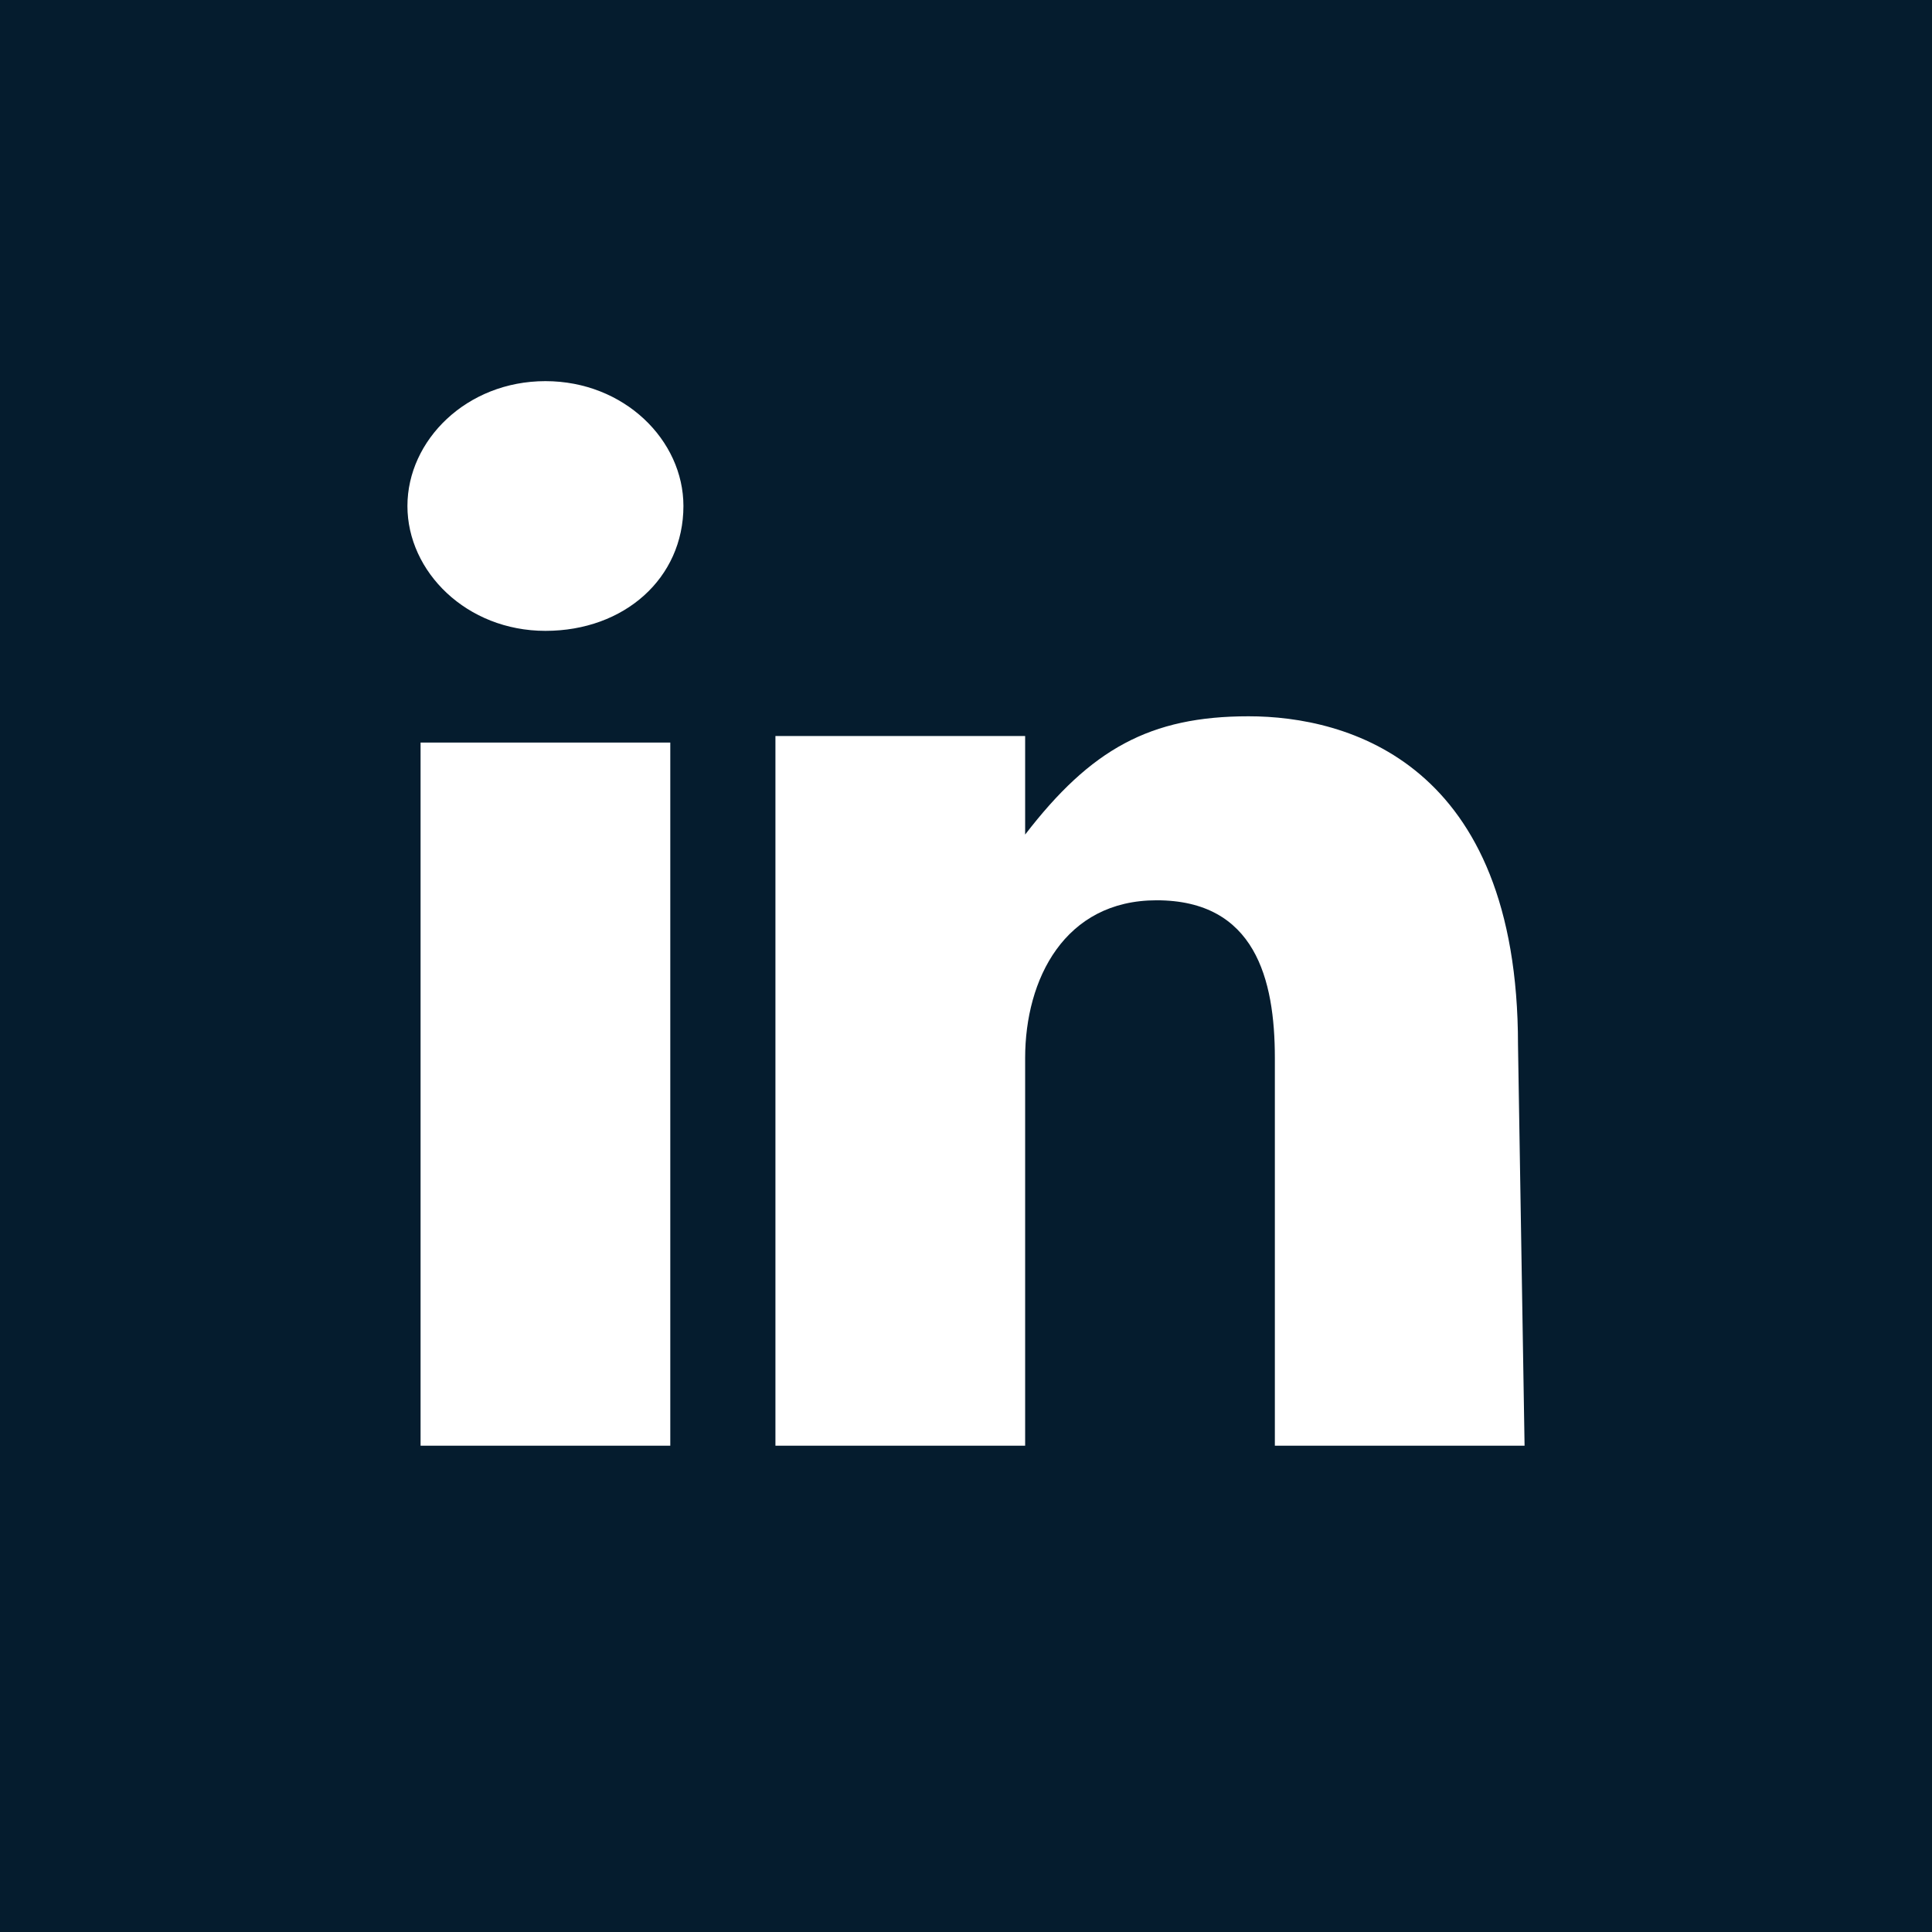 <?xml version="1.0" encoding="utf-8"?>
<!-- Generator: Adobe Illustrator 27.1.1, SVG Export Plug-In . SVG Version: 6.00 Build 0)  -->
<svg version="1.1" id="Layer_1" xmlns="http://www.w3.org/2000/svg" xmlns:xlink="http://www.w3.org/1999/xlink" x="0px" y="0px"
	 viewBox="0 0 29.4 29.4" style="enable-background:new 0 0 29.4 29.4;" xml:space="preserve">
<style type="text/css">
	.st0{clip-path:url(#SVGID_00000073685049997269934070000016678152873750656933_);fill:#051C2E;}
</style>
<g>
	<g>
		<defs>
			<rect id="SVGID_1_" width="29.4" height="29.4"/>
		</defs>
		<clipPath id="SVGID_00000111880157607593106250000013288225513555412133_">
			<use xlink:href="#SVGID_1_"  style="overflow:visible;"/>
		</clipPath>
		<path style="clip-path:url(#SVGID_00000111880157607593106250000013288225513555412133_);fill:#051C2E;" d="M23.2,22h-3.8v-5.9
			c0-1.2-0.3-2.4-1.8-2.4c-1.4,0-2,1.2-2,2.4V22h-3.8V11.2h3.8v1.5c1-1.3,1.9-1.8,3.4-1.8s4.1,0.7,4.1,5L23.2,22L23.2,22z M8.3,9.6
			c-1.2,0-2.1-0.9-2.1-1.9s0.9-1.9,2.1-1.9s2.1,0.9,2.1,1.9C10.4,8.8,9.5,9.6,8.3,9.6 M10.2,22H6.4V11.3h3.8V22z M0,29.4h29.4V0H0
			V29.4z"/>
	</g>
</g>
</svg>

